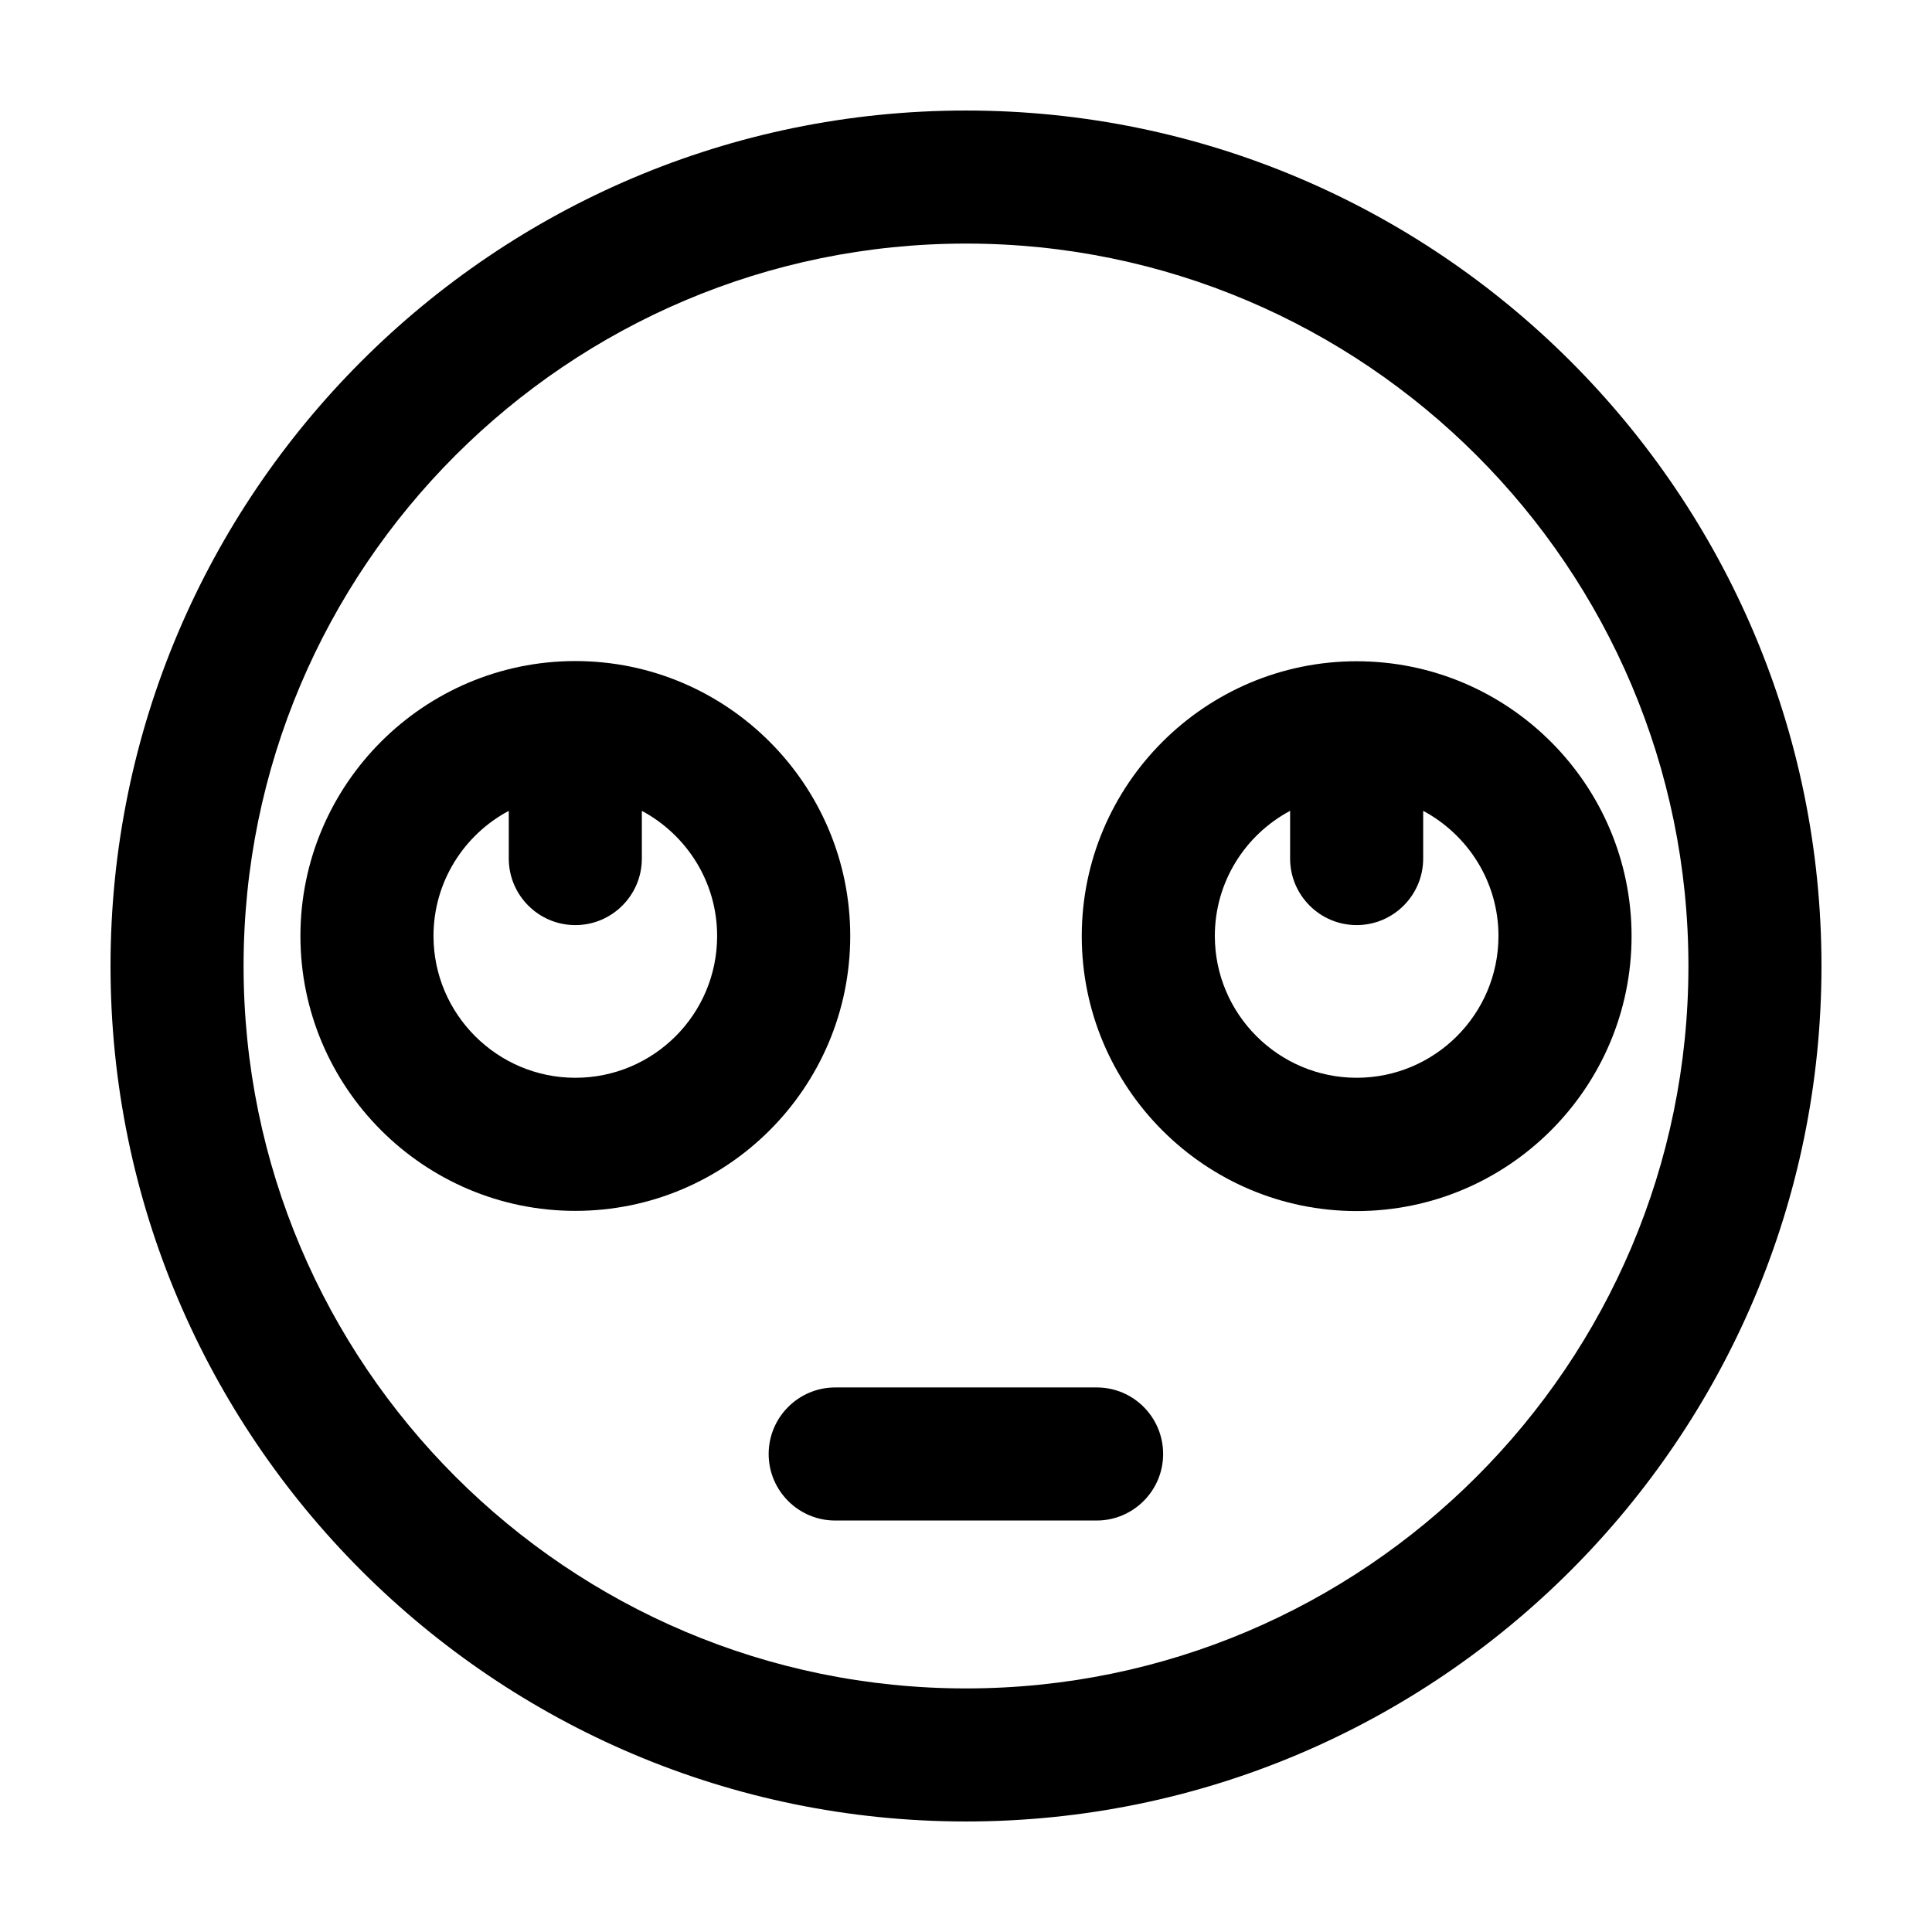 <?xml version="1.0" encoding="UTF-8"?>
<!-- Uploaded to: SVG Repo, www.svgrepo.com, Generator: SVG Repo Mixer Tools -->
<svg fill="#000000" width="800px" height="800px" version="1.1" viewBox="144 144 512 512" xmlns="http://www.w3.org/2000/svg">
 <g>
  <path d="m400 173.29c-125.05 0-226.71 101.67-226.71 226.71s101.72 226.71 226.71 226.71 226.71-101.72 226.71-226.71c-0.004-125-101.67-226.71-226.71-226.71zm0 418.16c-105.6 0-191.45-85.898-191.45-191.45 0-105.6 85.898-191.45 191.45-191.45 105.6 0 191.45 85.898 191.45 191.45-0.004 105.6-85.852 191.45-191.45 191.45z"/>
  <path d="m434.66 511.69h-69.324c-9.723 0-17.633 7.91-17.633 17.633 0 9.723 7.91 17.633 17.633 17.633h69.273c9.723 0 17.633-7.91 17.633-17.633 0-9.723-7.859-17.633-17.582-17.633z"/>
  <path d="m369.32 392.04c0-40.152-32.695-72.852-72.852-72.852-40.152 0-72.852 32.695-72.852 72.852 0 40.152 32.695 72.852 72.852 72.852 40.203 0 72.852-32.648 72.852-72.852zm-72.852 37.582c-20.707 0-37.586-16.879-37.586-37.586 0-14.359 8.113-26.852 19.949-33.152v12.645c0 9.723 7.91 17.633 17.633 17.633 9.723 0 17.633-7.91 17.633-17.633v-12.645c11.84 6.348 19.949 18.793 19.949 33.152 0.008 20.762-16.82 37.586-37.578 37.586z"/>
  <path d="m503.53 319.24c-40.152 0-72.852 32.695-72.852 72.852 0 40.152 32.695 72.852 72.852 72.852 40.152 0 72.852-32.695 72.852-72.852 0-40.207-32.699-72.852-72.852-72.852zm0 110.38c-20.707 0-37.586-16.879-37.586-37.586 0-14.359 8.113-26.852 19.949-33.152v12.645c0 9.723 7.91 17.633 17.633 17.633s17.633-7.91 17.633-17.633v-12.645c11.84 6.348 19.949 18.793 19.949 33.152 0.008 20.762-16.871 37.586-37.578 37.586z"/>
 </g>
</svg>